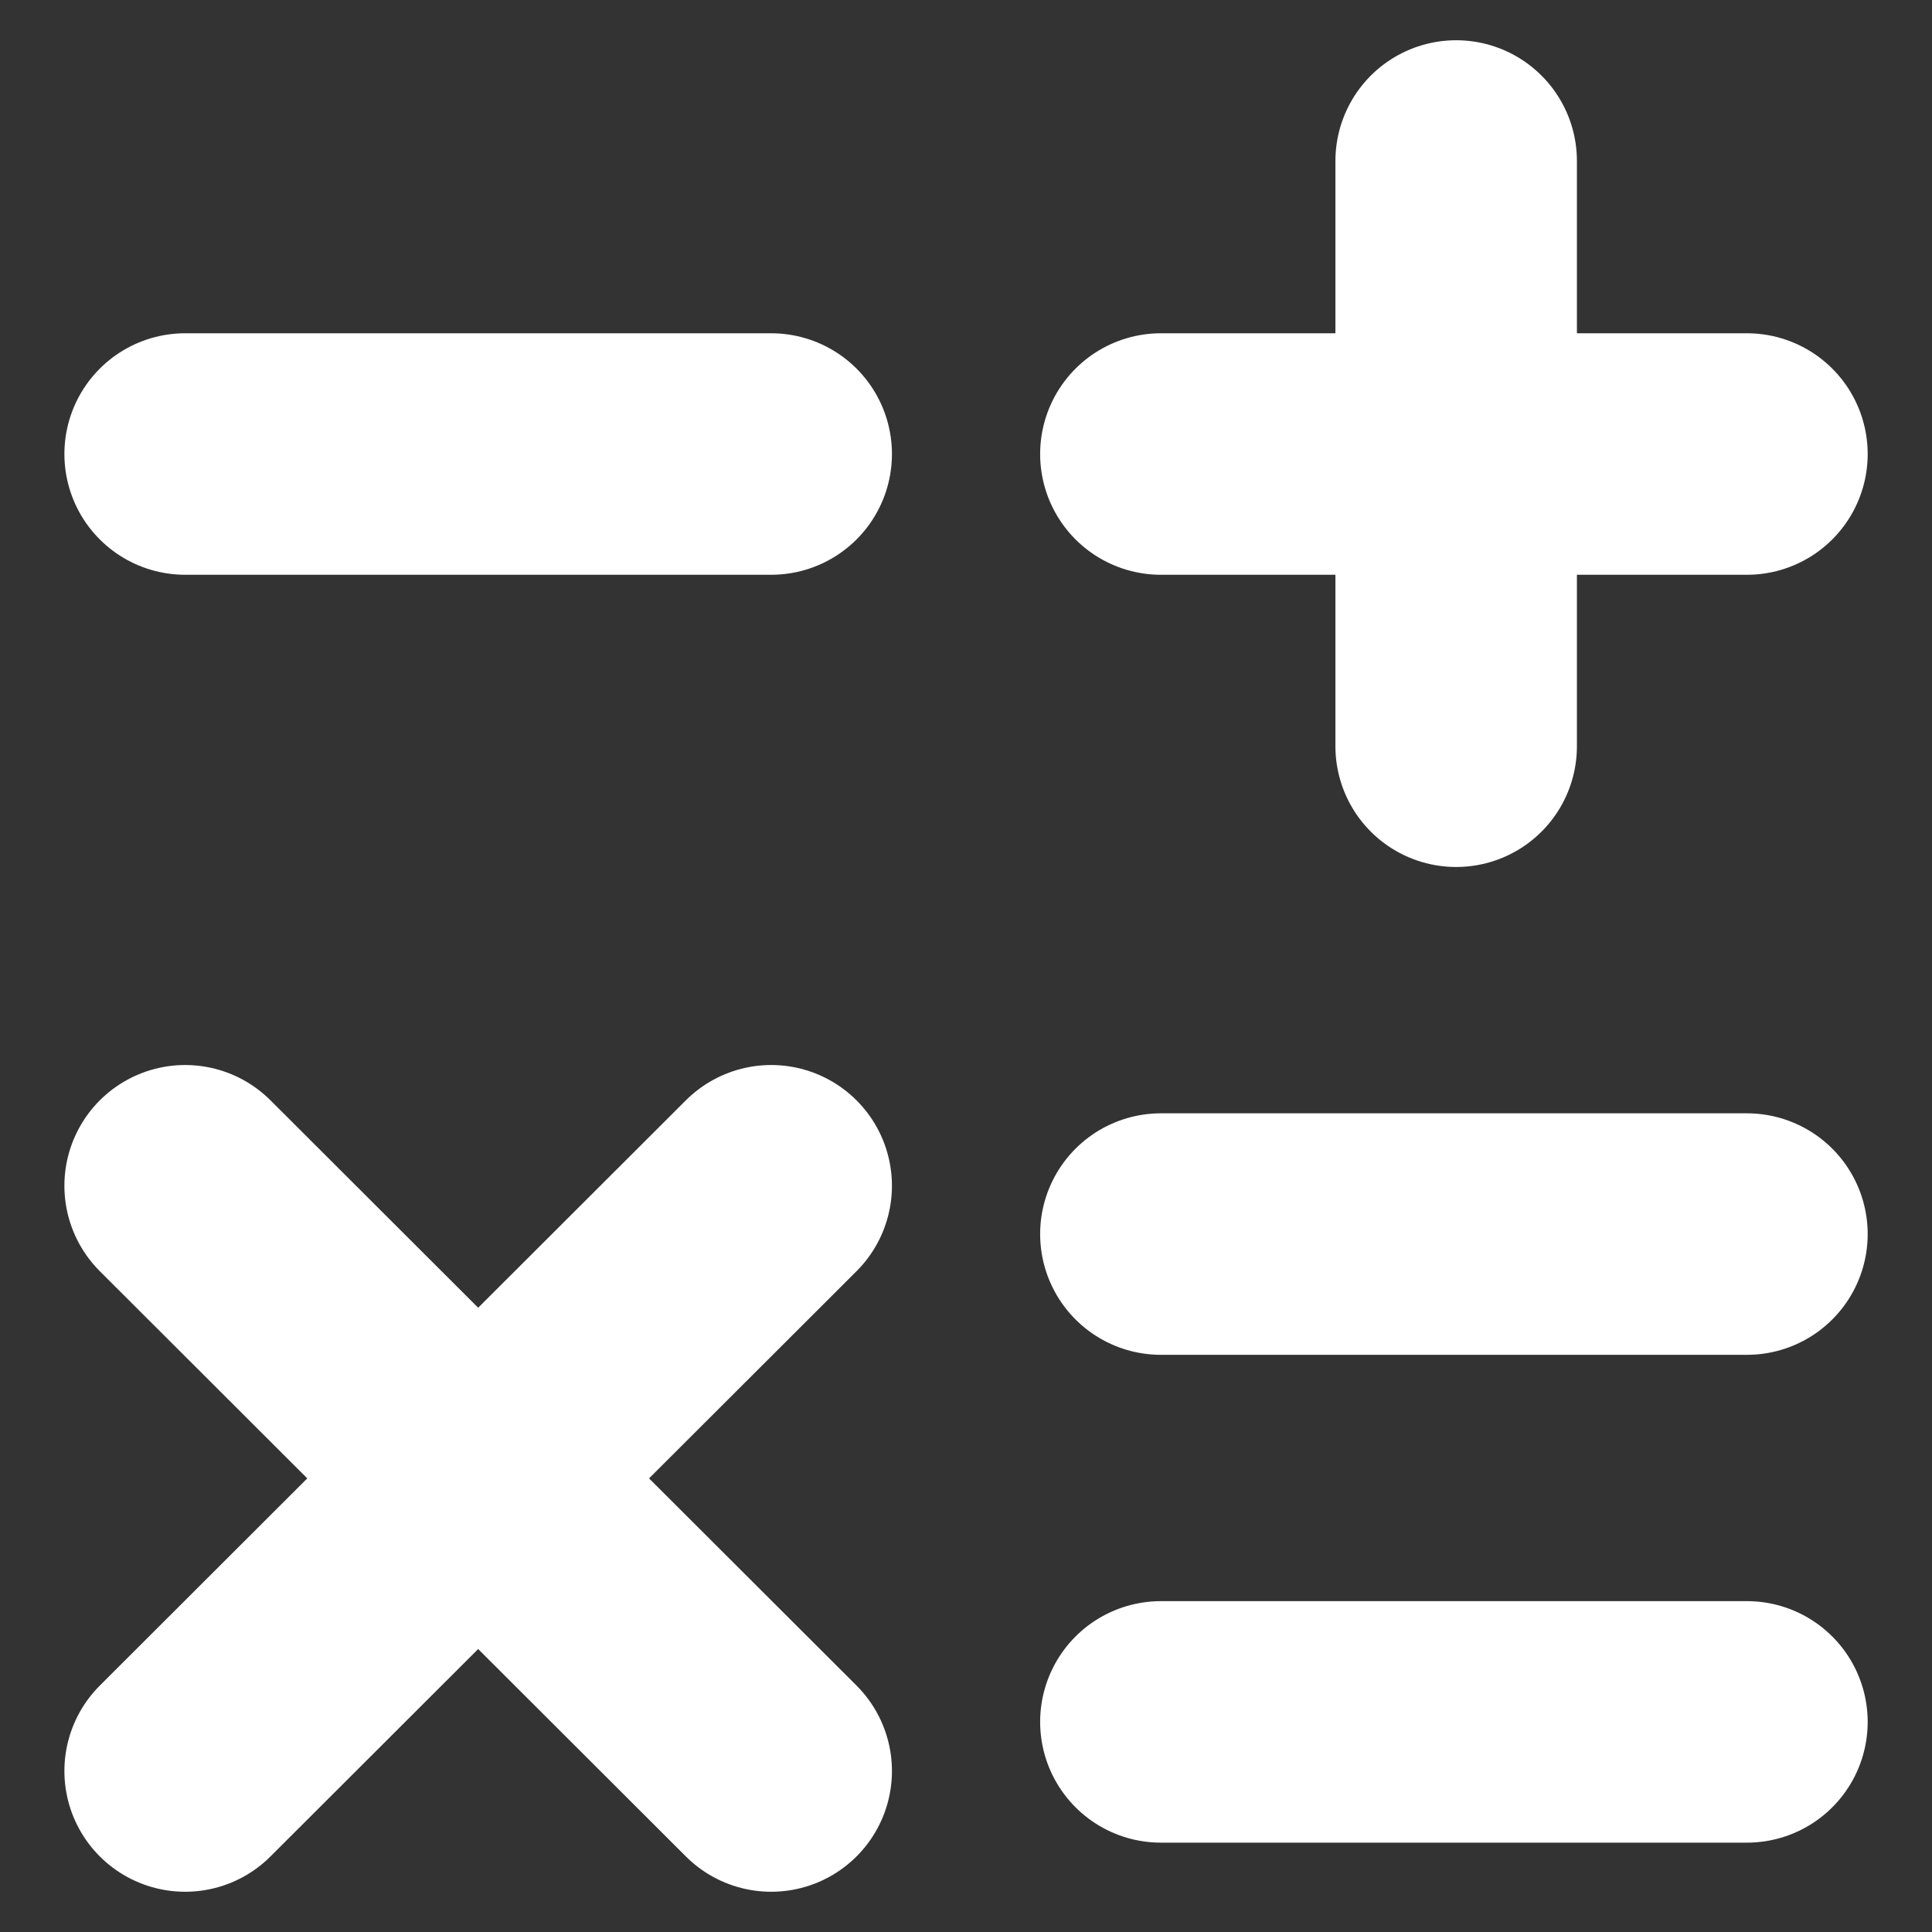 <?xml version="1.0" encoding="utf-8"?><!-- Uploaded to: SVG Repo, www.svgrepo.com, Generator: SVG Repo Mixer Tools -->
<svg width="800px" height="800px" viewBox="0 0 24 24" fill="none" xmlns="http://www.w3.org/2000/svg">
<rect x="0" y="0" width="24" height="24" fill="#333333" stroke="none"/>
<path d="M14.421 5.64H21.701" stroke="#FFF" stroke-width="3" stroke-linecap="round" stroke-linejoin="round"/>
<path d="M2.3 5.64H9.58" stroke="#FFF" stroke-width="3" stroke-linecap="round" stroke-linejoin="round"/>
<path d="M14.421 15.33H21.701" stroke="#FFF" stroke-width="3" stroke-linecap="round" stroke-linejoin="round"/>
<path d="M14.421 21.39H21.701" stroke="#FFF" stroke-width="3" stroke-linecap="round" stroke-linejoin="round"/>
<path d="M18.089 9.27V2" stroke="#FFF" stroke-width="3" stroke-linecap="round" stroke-linejoin="round"/>
<path d="M2.3 22L9.58 14.73" stroke="#FFF" stroke-width="3" stroke-linecap="round" stroke-linejoin="round"/>
<path d="M9.58 22L2.3 14.73" stroke="#FFF" stroke-width="3" stroke-linecap="round" stroke-linejoin="round"/>
</svg>